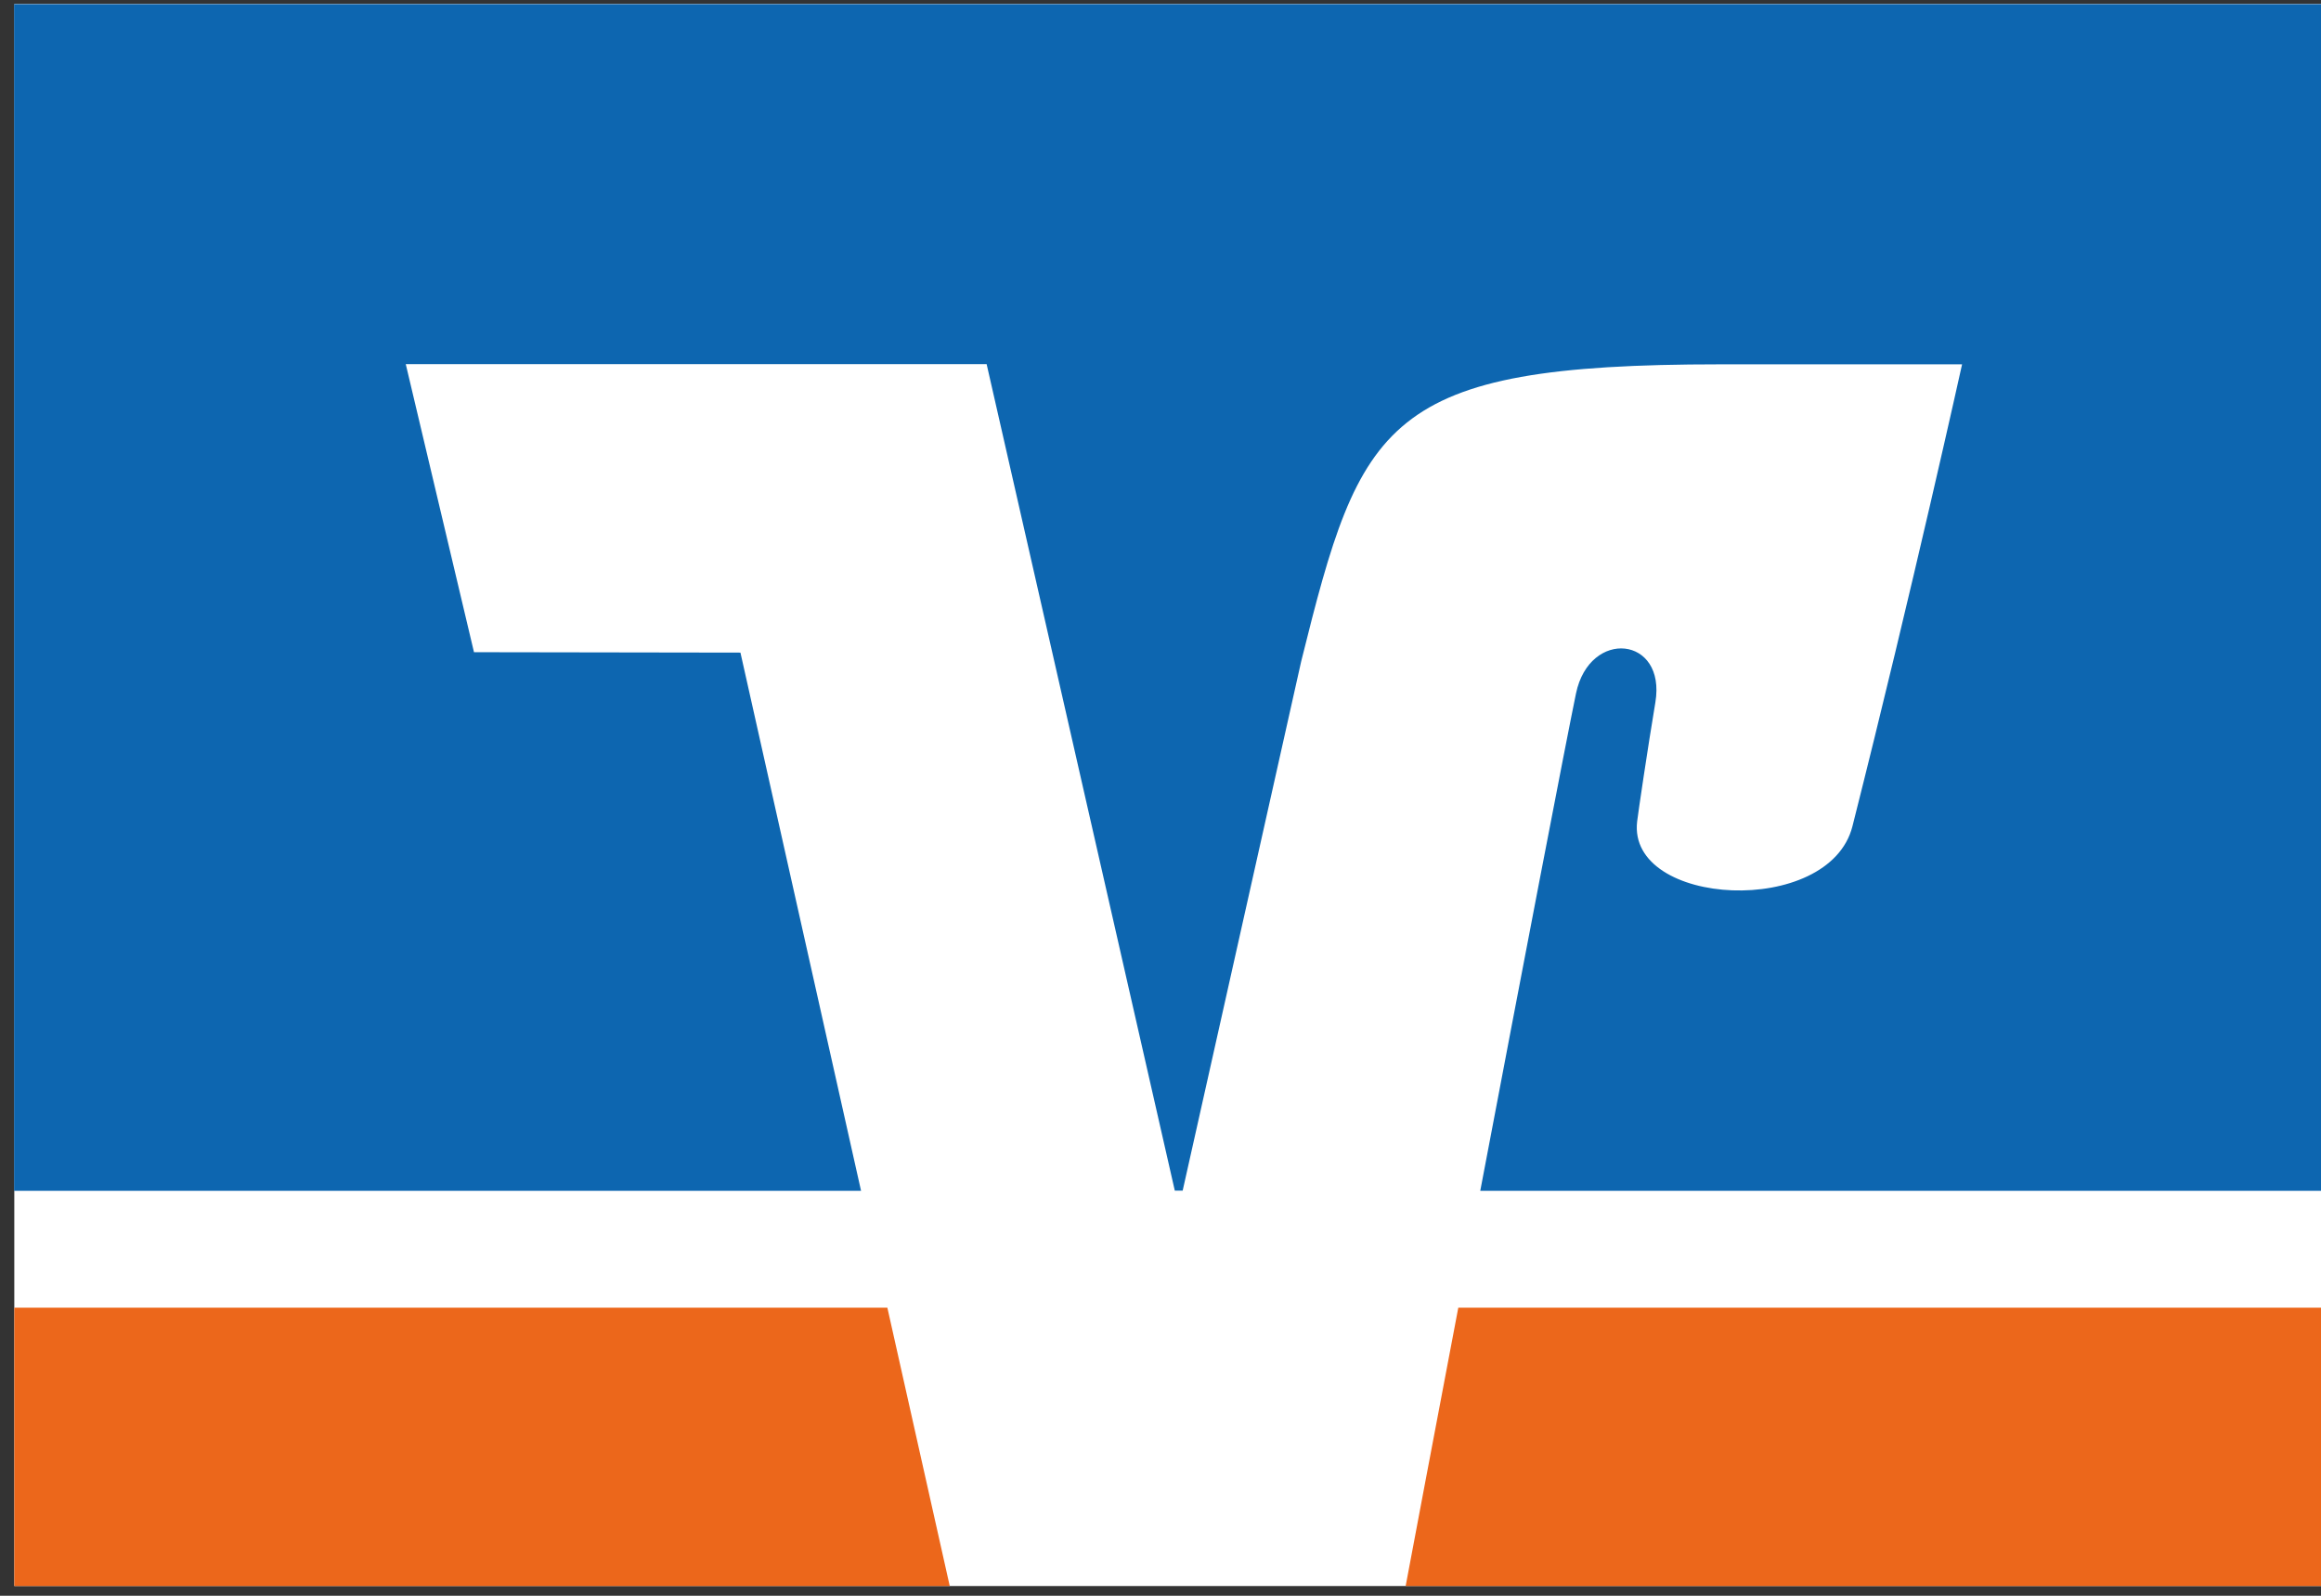 <?xml version="1.0" encoding="UTF-8"?><svg xmlns="http://www.w3.org/2000/svg" id="Ebene_1" version="1.1" viewBox="364 259 112 77"><rect x="364" y="259" width="112" height="77" fill="#333333" stroke="none"/><defs><style> .st0 { fill: #ec671b; } .st1 { fill: #fff; } .st2 { fill: #0d66b0; } </style></defs>
    <rect class="st1" x="364.69" y="259.19" width="112.6" height="76.34"/>
    <path class="st0" d="M477.29,335.53v-13.43h-42.92c-1.17,6.16-2.16,11.4-2.54,13.43h45.47Z"/><polygon class="st0" points="364.69 322.1 364.69 335.53 409.83 335.53 406.82 322.1 364.69 322.1"/><path class="st2" d="M386.87,290.46l-3.29-13.89h28.03l9.08,39.88h.38l5.72-25.54c2.88-11.6,3.97-14.33,20.21-14.33h11.68s-2.36,10.69-5.29,22.29c-1.12,4.42-10.87,3.9-10.39-.23.05-.43.51-3.54.88-5.75.53-3.19-3.17-3.58-3.83-.43-.47,2.26-2.62,13.46-4.62,24h41.85v-57.26h-112.6v57.26h40.87l-5.82-25.97-12.86-.02Z"/></svg>
